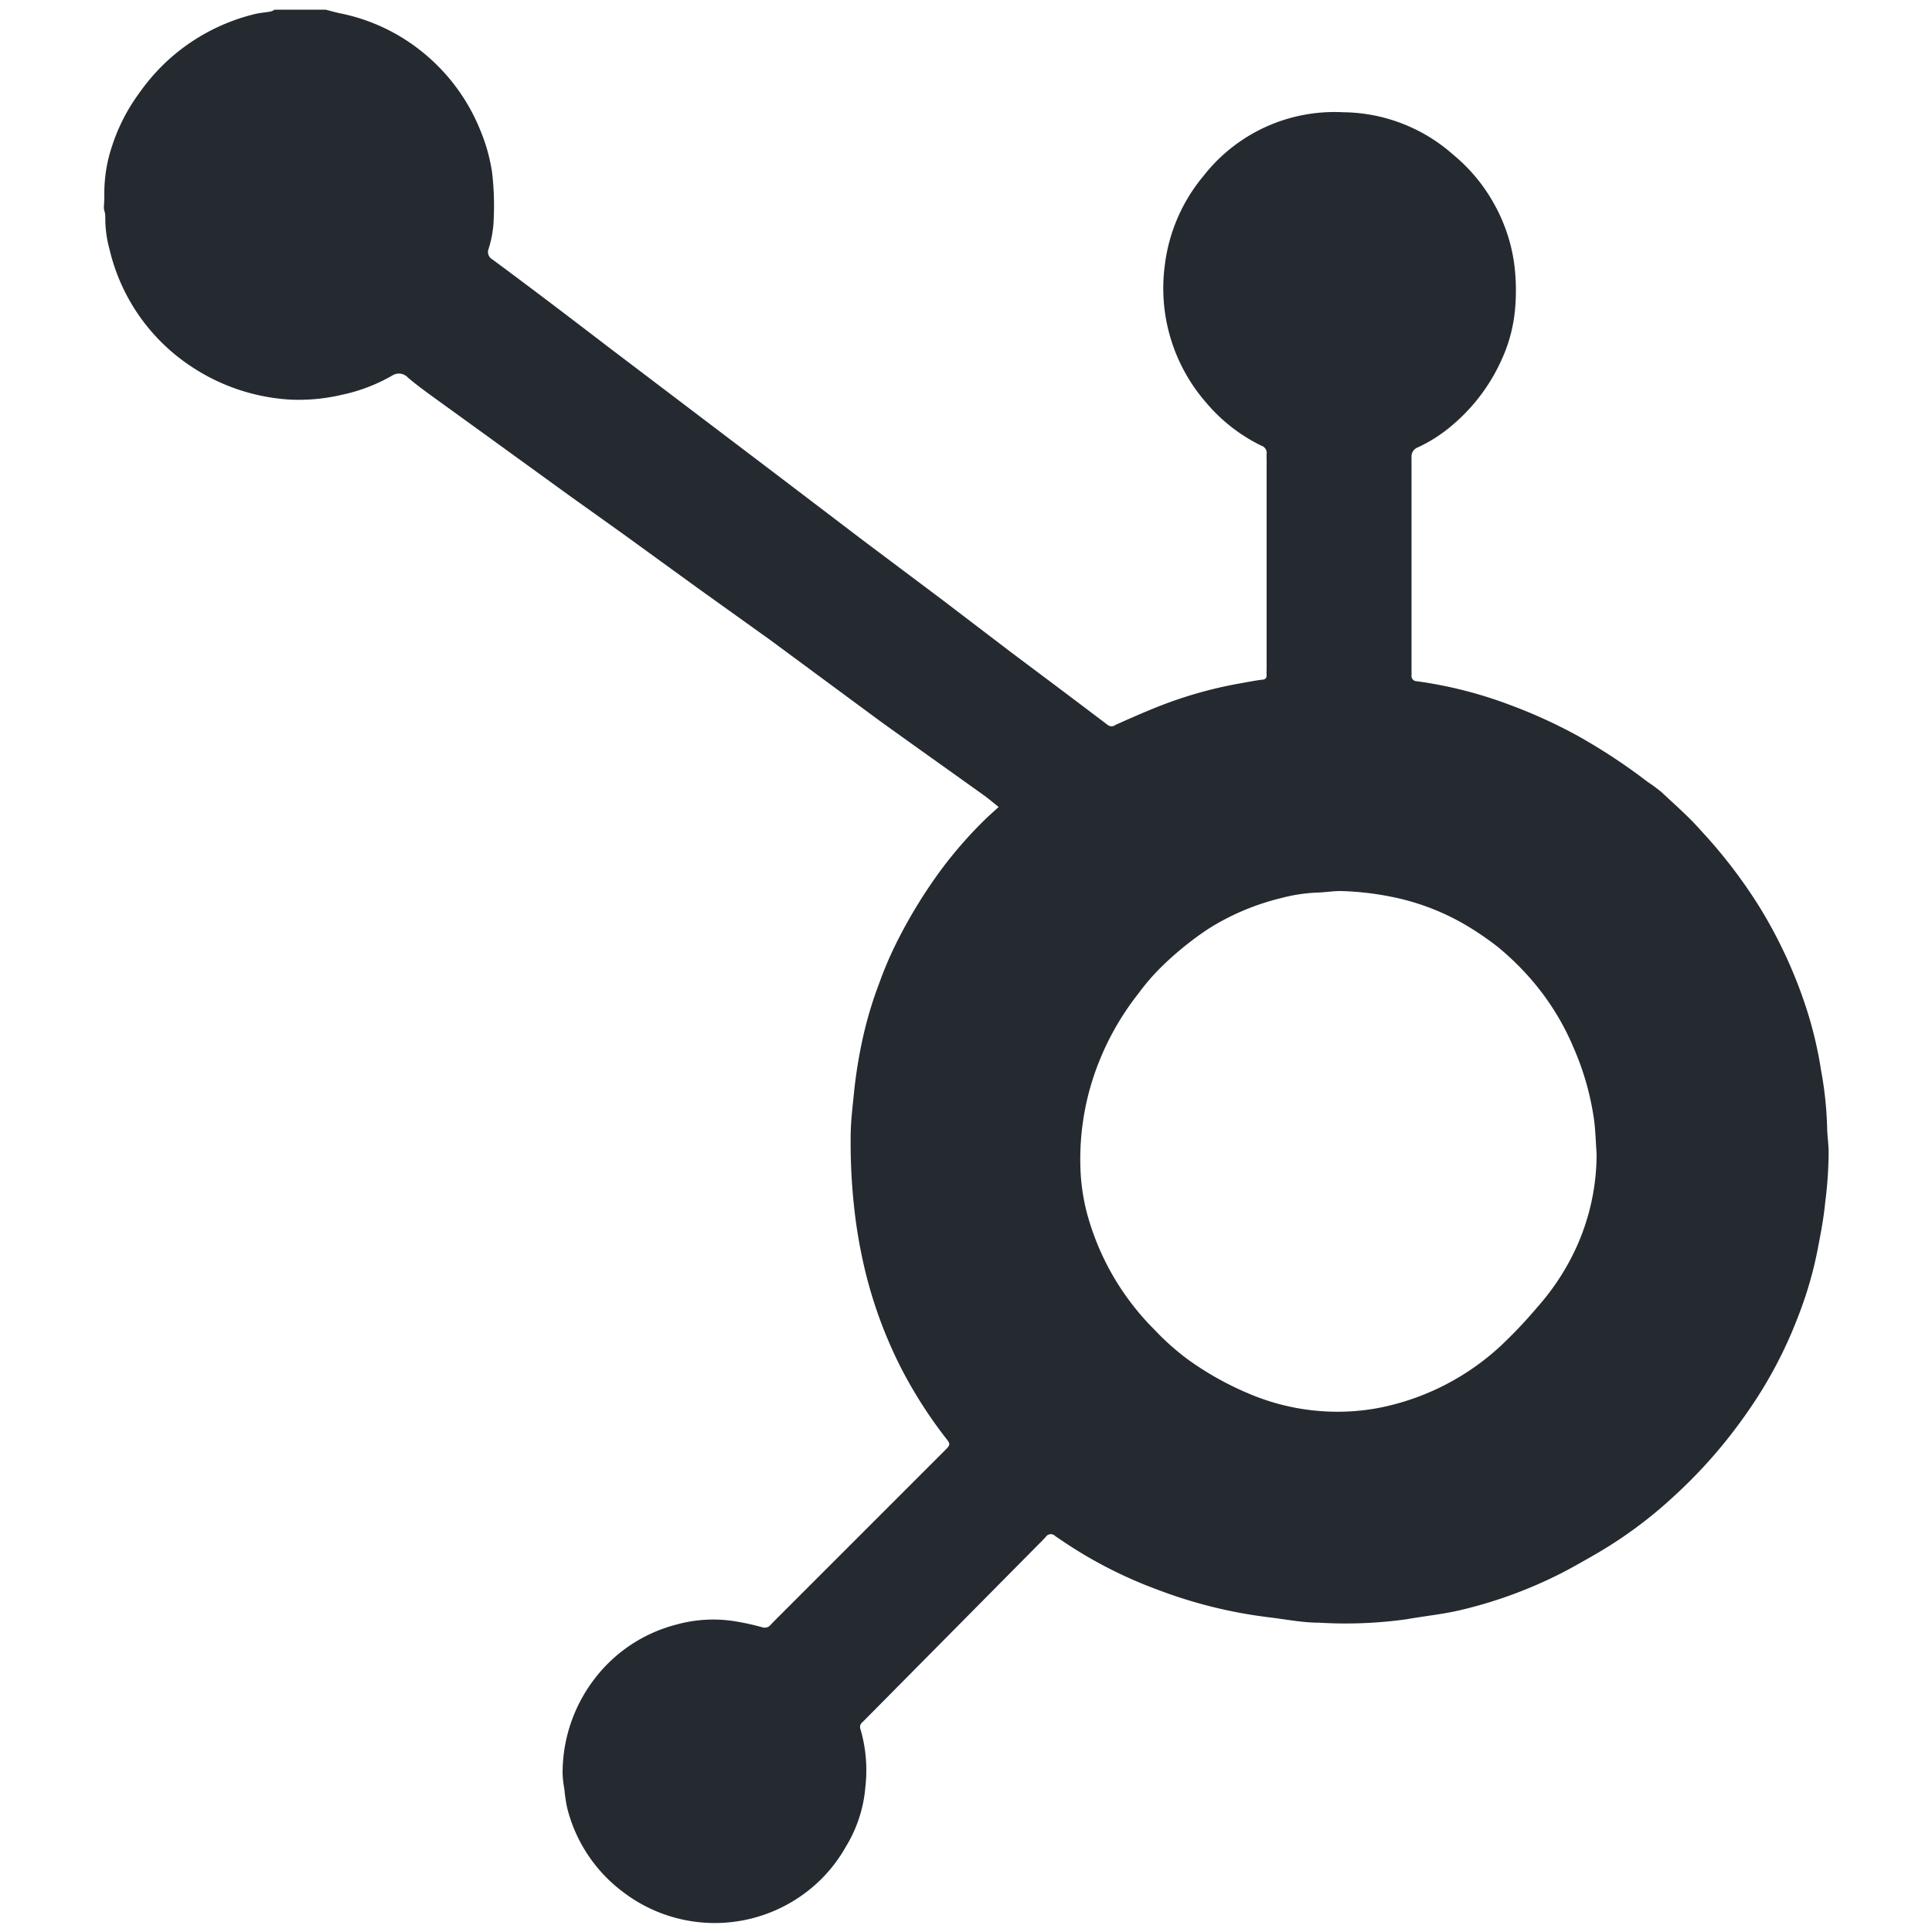<svg xmlns="http://www.w3.org/2000/svg" viewBox="0 0 100 100"><title>Artboard 2 copy 19</title><g id="Layer_1" data-name="Layer 1"><path d="M16.85.5c.25.06.51.14.76.19a9.83,9.83,0,0,1,4.25,2,10,10,0,0,1,3,4.05,9.2,9.2,0,0,1,.61,2.18,14.83,14.83,0,0,1,.07,2.68,5.72,5.72,0,0,1-.25,1.28.44.44,0,0,0,.2.55c2,1.48,4,3,5.93,4.48l5.92,4.49,2.9,2.2L44.71,28l4,3,3.62,2.76,2.35,1.76q1.33,1,2.65,2a.33.33,0,0,0,.41,0c.69-.31,1.39-.62,2.09-.9a21.81,21.81,0,0,1,4.31-1.24c.4-.07.79-.15,1.19-.2.17,0,.24-.1.23-.26s0-.2,0-.3q0-5.44,0-10.87a2.39,2.39,0,0,1,0-.25.39.39,0,0,0-.27-.43,8.76,8.76,0,0,1-2.86-2.23,9,9,0,0,1-2.14-7.11,8.87,8.87,0,0,1,2-4.62,8.6,8.6,0,0,1,7.23-3.3A8.7,8.7,0,0,1,75.21,8a8.88,8.88,0,0,1,2.22,2.73,8.77,8.77,0,0,1,.93,2.82A10.73,10.73,0,0,1,78.42,16a8,8,0,0,1-.72,2.67A9.55,9.55,0,0,1,75.18,22a7.74,7.74,0,0,1-1.78,1.15.51.51,0,0,0-.34.53c0,3.69,0,7.38,0,11.08,0,.07,0,.14,0,.2a.27.27,0,0,0,.27.3,22.07,22.07,0,0,1,4.78,1.21,26.11,26.11,0,0,1,3.54,1.61,30,30,0,0,1,3.63,2.39A8.81,8.81,0,0,1,86,41c.69.65,1.41,1.27,2.05,2a26.1,26.1,0,0,1,3,3.91,24.43,24.43,0,0,1,2.33,4.93,20.81,20.81,0,0,1,.88,3.57,19.15,19.15,0,0,1,.31,2.86c0,.44.07.87.08,1.31a21,21,0,0,1-.18,2.67c-.08.86-.25,1.69-.41,2.53a20,20,0,0,1-1,3.39,22.62,22.62,0,0,1-2.67,5c-.53.76-1.1,1.49-1.71,2.19a25.42,25.42,0,0,1-2,2.05,22.58,22.58,0,0,1-4.19,3.09c-.6.34-1.2.69-1.82,1a23.17,23.17,0,0,1-5.17,1.86c-.88.2-1.79.29-2.68.45a22.81,22.81,0,0,1-4.55.18c-.87,0-1.74-.18-2.6-.28a24.42,24.42,0,0,1-5.76-1.43,23,23,0,0,1-3.75-1.78c-.52-.31-1-.62-1.55-1a.31.31,0,0,0-.48.05l-.21.22L44.88,88.9l-.25.25a.31.31,0,0,0-.09.36,7.59,7.59,0,0,1,.25,3,7,7,0,0,1-1,3.06,7.74,7.74,0,0,1-1.24,1.65,7.82,7.82,0,0,1-10.34.68,7.79,7.79,0,0,1-2.85-4.31,8.25,8.25,0,0,1-.15-1,5.11,5.11,0,0,1-.09-.8,8,8,0,0,1,1.62-4.85A7.76,7.76,0,0,1,35,84.09,7.15,7.15,0,0,1,38,83.91a13.49,13.49,0,0,1,1.43.31.4.4,0,0,0,.46-.12l.21-.22,8.77-8.77,0,0c.35-.35.34-.35.05-.72a23.36,23.36,0,0,1-2.28-3.58,23.11,23.11,0,0,1-2-5.65,25.37,25.37,0,0,1-.42-2.58,30.61,30.61,0,0,1-.19-3.73c0-.83.11-1.64.19-2.46a24.85,24.85,0,0,1,.41-2.53,20.41,20.41,0,0,1,.89-3,19.09,19.09,0,0,1,.85-2,25.91,25.91,0,0,1,2.37-3.88,21.94,21.94,0,0,1,2.42-2.73l.53-.48c-.25-.2-.45-.37-.66-.53-1.84-1.32-3.68-2.62-5.51-3.94L39.83,33.1l-3.66-2.62-3.93-2.85-2.8-2-4.14-3-3.07-2.22c-.38-.28-.76-.56-1.12-.87a.63.63,0,0,0-.81-.1,8.94,8.94,0,0,1-2.63,1,9.7,9.7,0,0,1-2.71.24,10.33,10.33,0,0,1-5.15-1.77,10,10,0,0,1-4.14-6,6.06,6.06,0,0,1-.22-1.6c0-.13,0-.26-.05-.4s0-.43,0-.65,0-.17,0-.25a7.62,7.62,0,0,1,.41-2.48A9.61,9.61,0,0,1,7.19,4.84,10.75,10.75,0,0,1,8.43,3.37,10.25,10.25,0,0,1,13.14.74c.29-.08.6-.09.89-.15A.65.65,0,0,0,14.21.5ZM82.64,59.71c-.05-.67-.06-1.35-.17-2a14.22,14.22,0,0,0-1-3.43A13.22,13.22,0,0,0,79,50.41,14.18,14.18,0,0,0,77.51,49a15.42,15.42,0,0,0-1.8-1.21,12.34,12.34,0,0,0-3.63-1.36,15.23,15.23,0,0,0-2.7-.31c-.4,0-.8.07-1.21.08a8.53,8.53,0,0,0-1.84.28,12.65,12.65,0,0,0-3.76,1.58A16.37,16.37,0,0,0,60,50.16a11.35,11.35,0,0,0-1.08,1.27,14.16,14.16,0,0,0-2.27,4.16,13.57,13.57,0,0,0-.73,4.77,10.54,10.54,0,0,0,.37,2.54,13.45,13.45,0,0,0,3.46,5.92,13.16,13.16,0,0,0,1.74,1.55A16,16,0,0,0,65,72.28a11.67,11.67,0,0,0,3.38.76,11.54,11.54,0,0,0,3-.17,12.94,12.94,0,0,0,6.31-3.22,24.11,24.11,0,0,0,1.89-2,12.44,12.44,0,0,0,2-3.06A11.69,11.69,0,0,0,82.64,59.71Z" style="fill:#242a30"/></g><g id="Layer_2" data-name="Layer 2"><rect x="0.24" y="0.4" width="100" height="100" style="fill:none"/></g></svg>